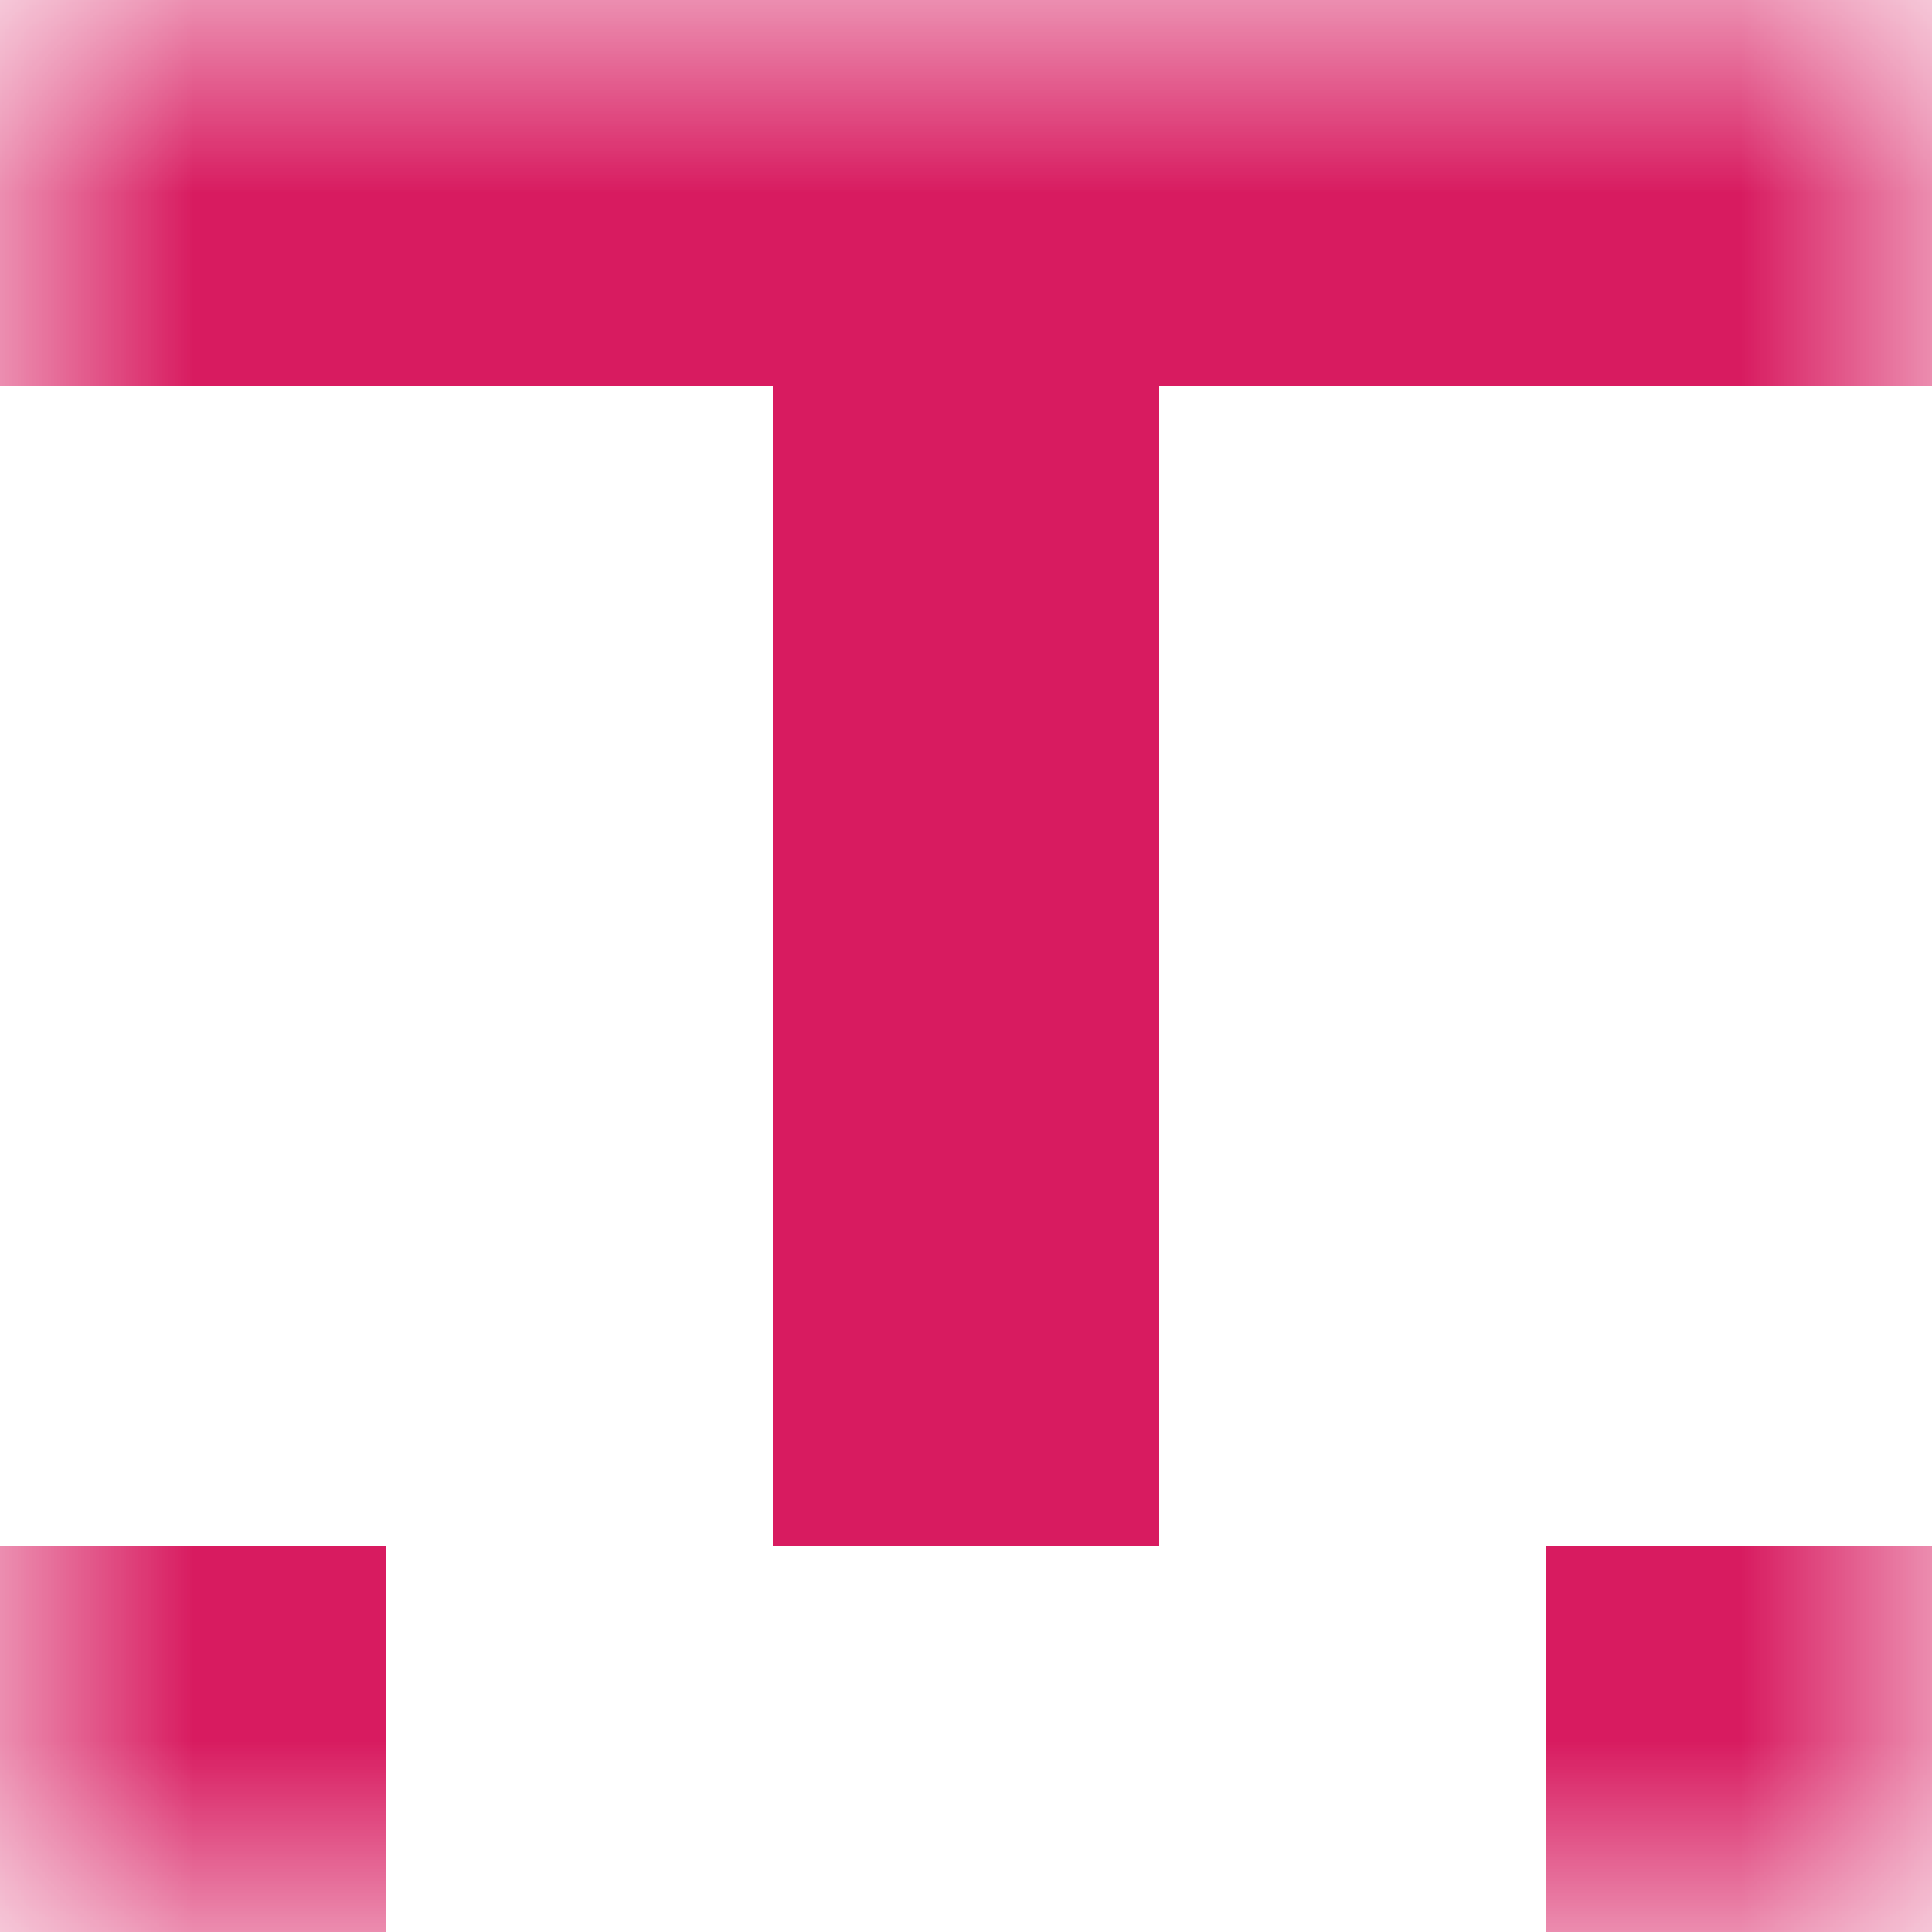 <svg xmlns="http://www.w3.org/2000/svg" viewBox="0 0 5 5" fill="none" shape-rendering="crispEdges"><mask id="viewboxMask"><rect width="5" height="5" rx="0" ry="0" x="0" y="0" fill="#fff" /></mask><g mask="url(#viewboxMask)"><path fill="#d81b60" d="M0 0h5v1H0z"/><path fill="#d81b60" d="M2 1h1v1H2z"/><path fill="#d81b60" d="M2 2h1v1H2z"/><path fill="#d81b60" d="M2 3h1v1H2z"/><path d="M1 4H0v1h1V4ZM5 4H4v1h1V4Z" fill="#d81b60"/></g></svg>